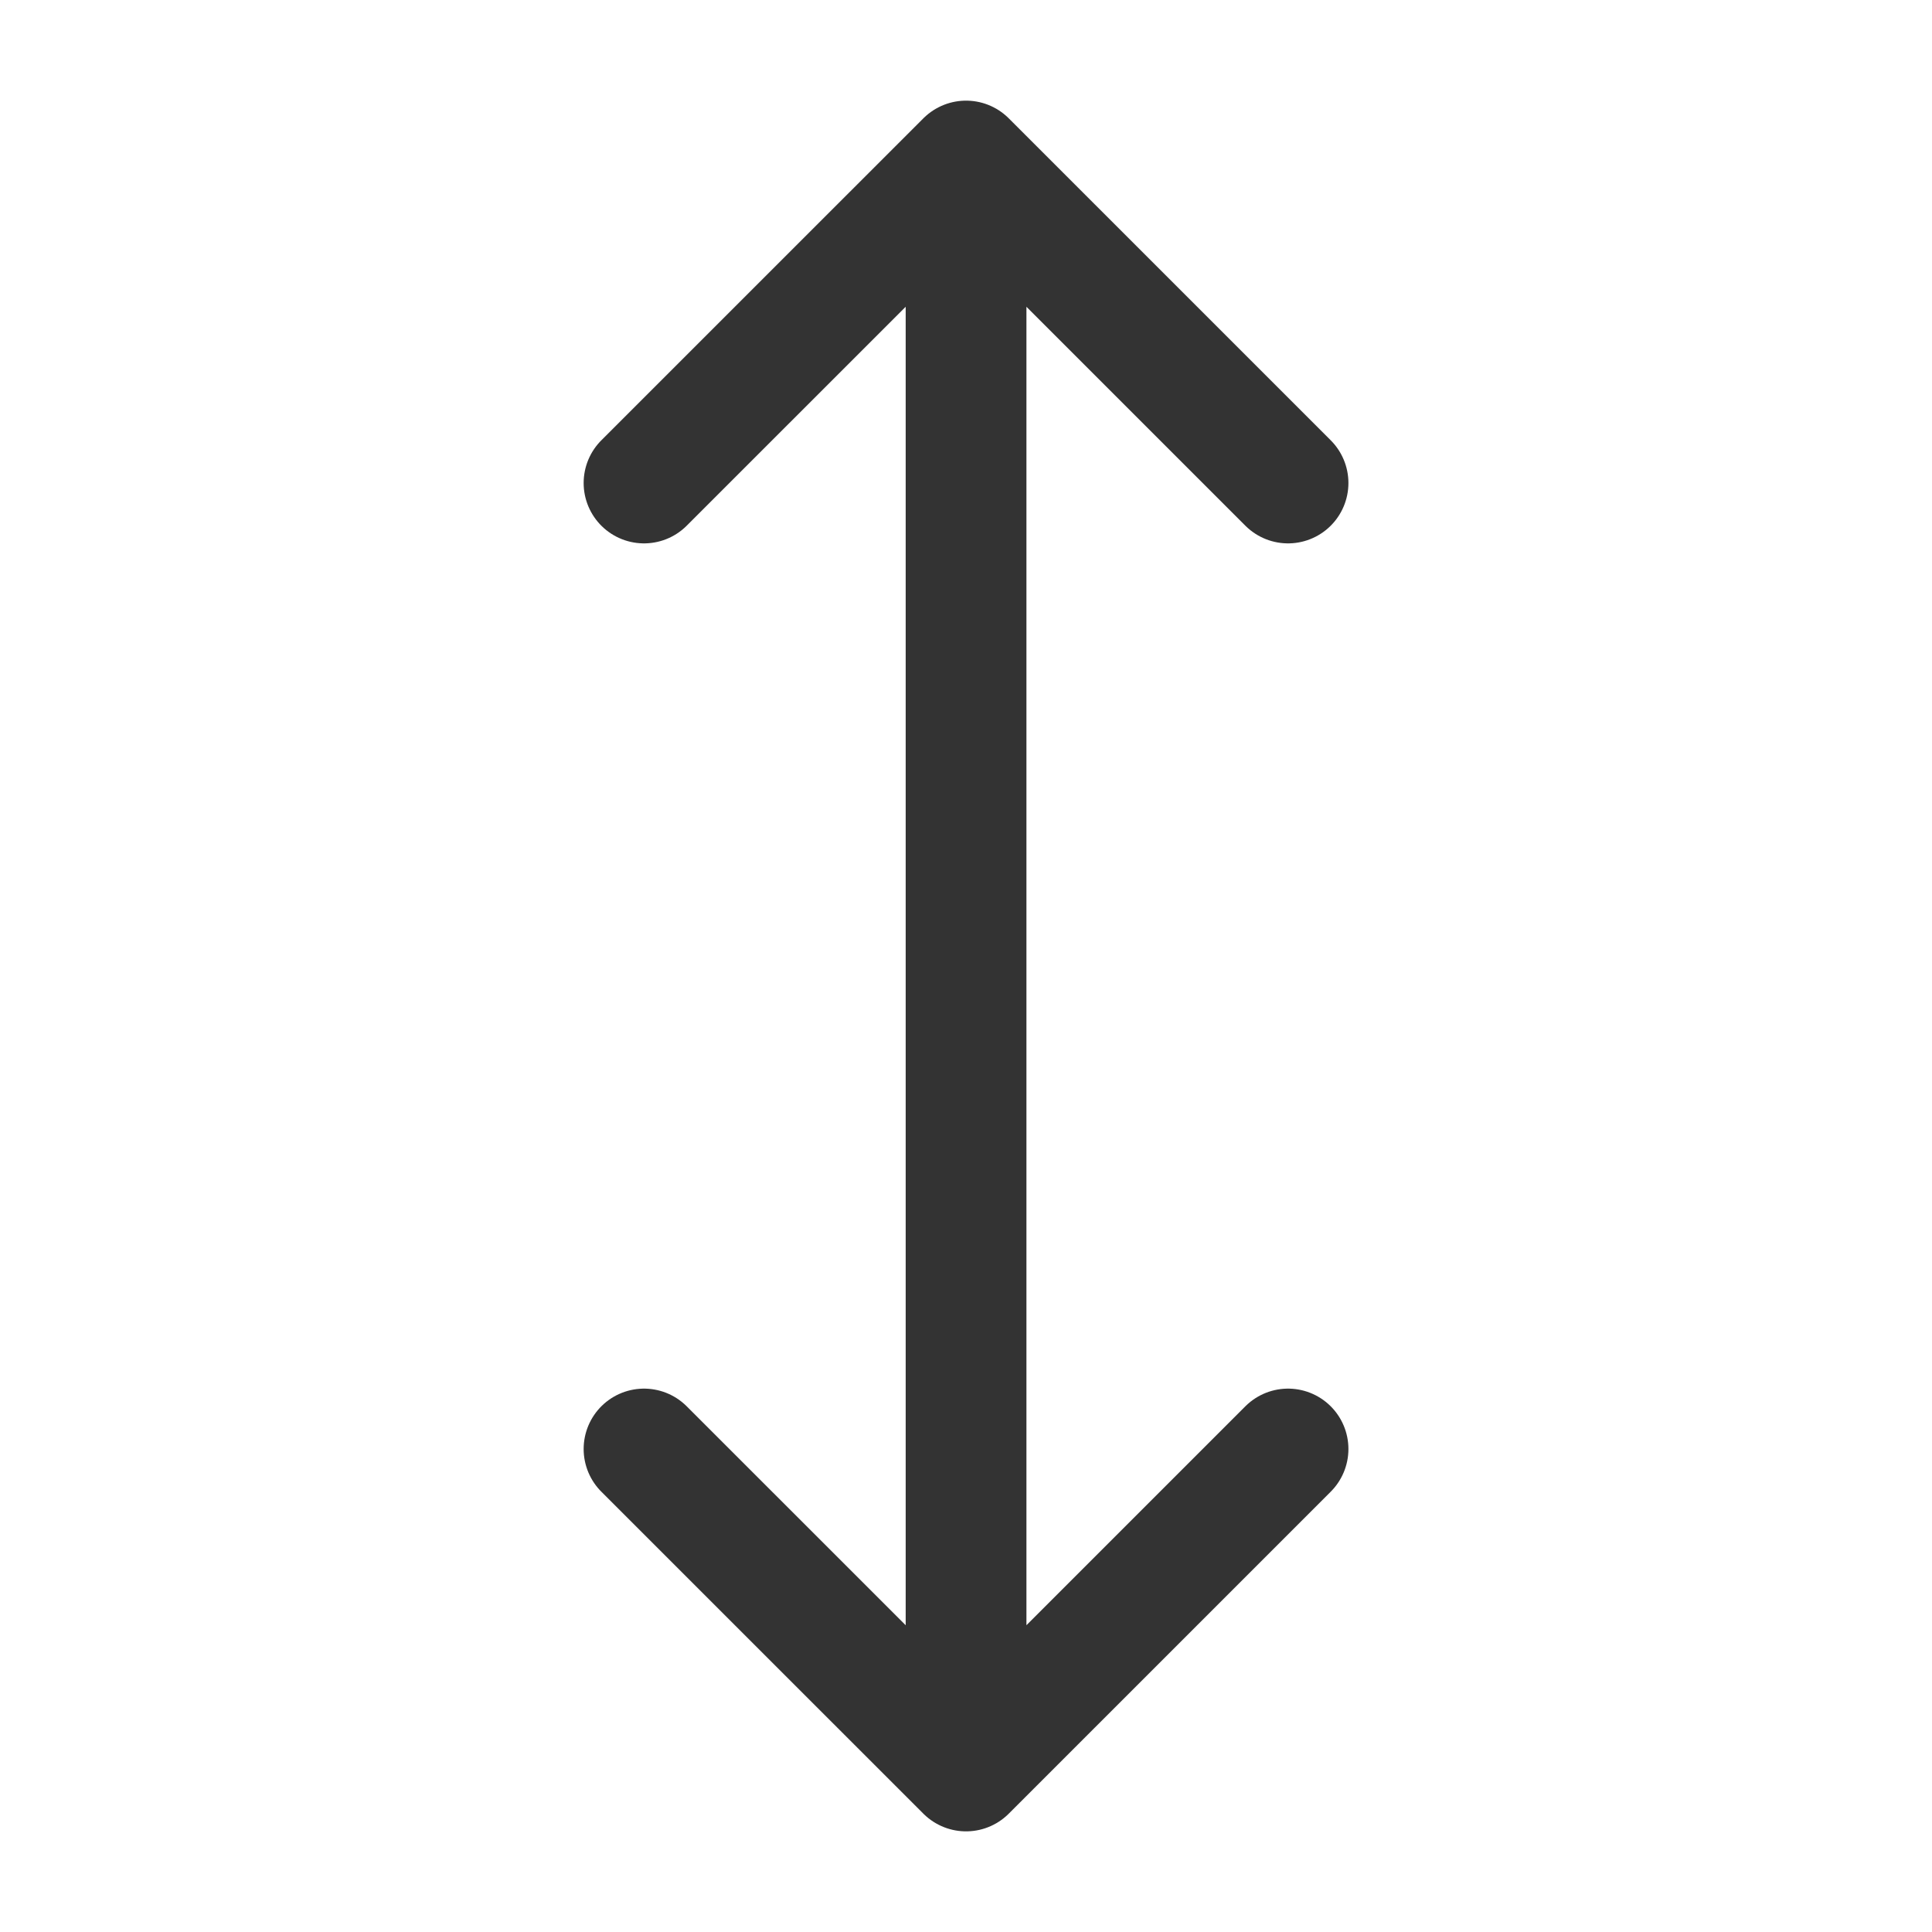 <svg width="32" height="32" viewBox="0 0 32 32" fill="none" xmlns="http://www.w3.org/2000/svg">
<g opacity="0.8">
<path d="M21.334 24L16.001 29.333M16.001 29.333L10.667 24M16.001 29.333V2.667M16.001 2.667L21.334 8M16.001 2.667L10.667 8" stroke="black" stroke-width="2" stroke-linecap="round" stroke-linejoin="round"/>
</g>
</svg>
